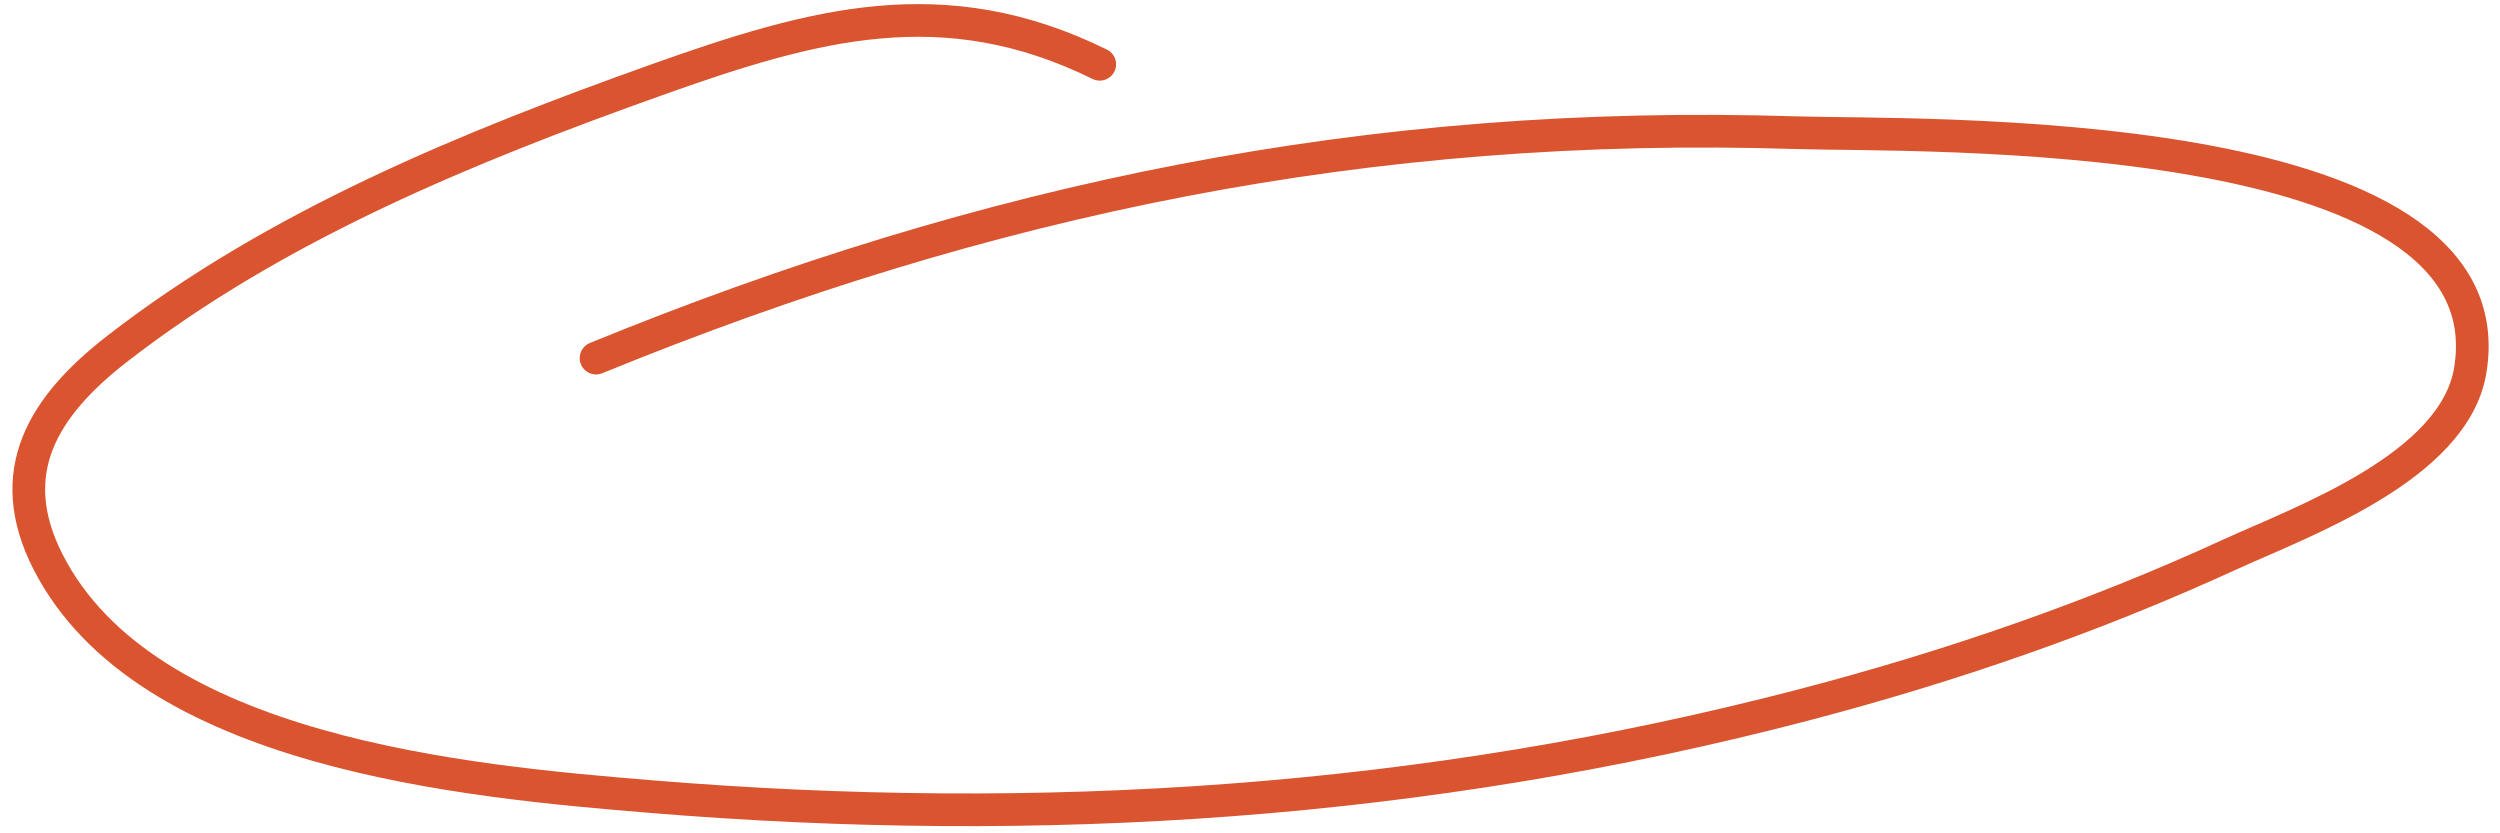 <?xml version="1.0" encoding="UTF-8"?> <svg xmlns="http://www.w3.org/2000/svg" width="153" height="51" viewBox="0 0 153 51" fill="none"> <path d="M67.305 3.934C57.781 -0.754 49.849 1.442 40.188 4.886C28.663 8.994 16.922 13.78 7.172 21.346C2.665 24.844 0.131 28.872 2.938 34.381C8.891 46.066 28.557 47.821 39.808 48.749C63.681 50.716 87.211 49.204 110.407 43.135C119.337 40.798 128.036 37.802 136.429 33.953C140.862 31.92 150.19 28.598 151.177 22.678C153.736 7.325 117.13 8.351 109.931 8.121C83.821 7.288 60.402 12.13 36.478 21.917" stroke="#D9542F" stroke-width="2" stroke-linecap="round"></path> </svg> 